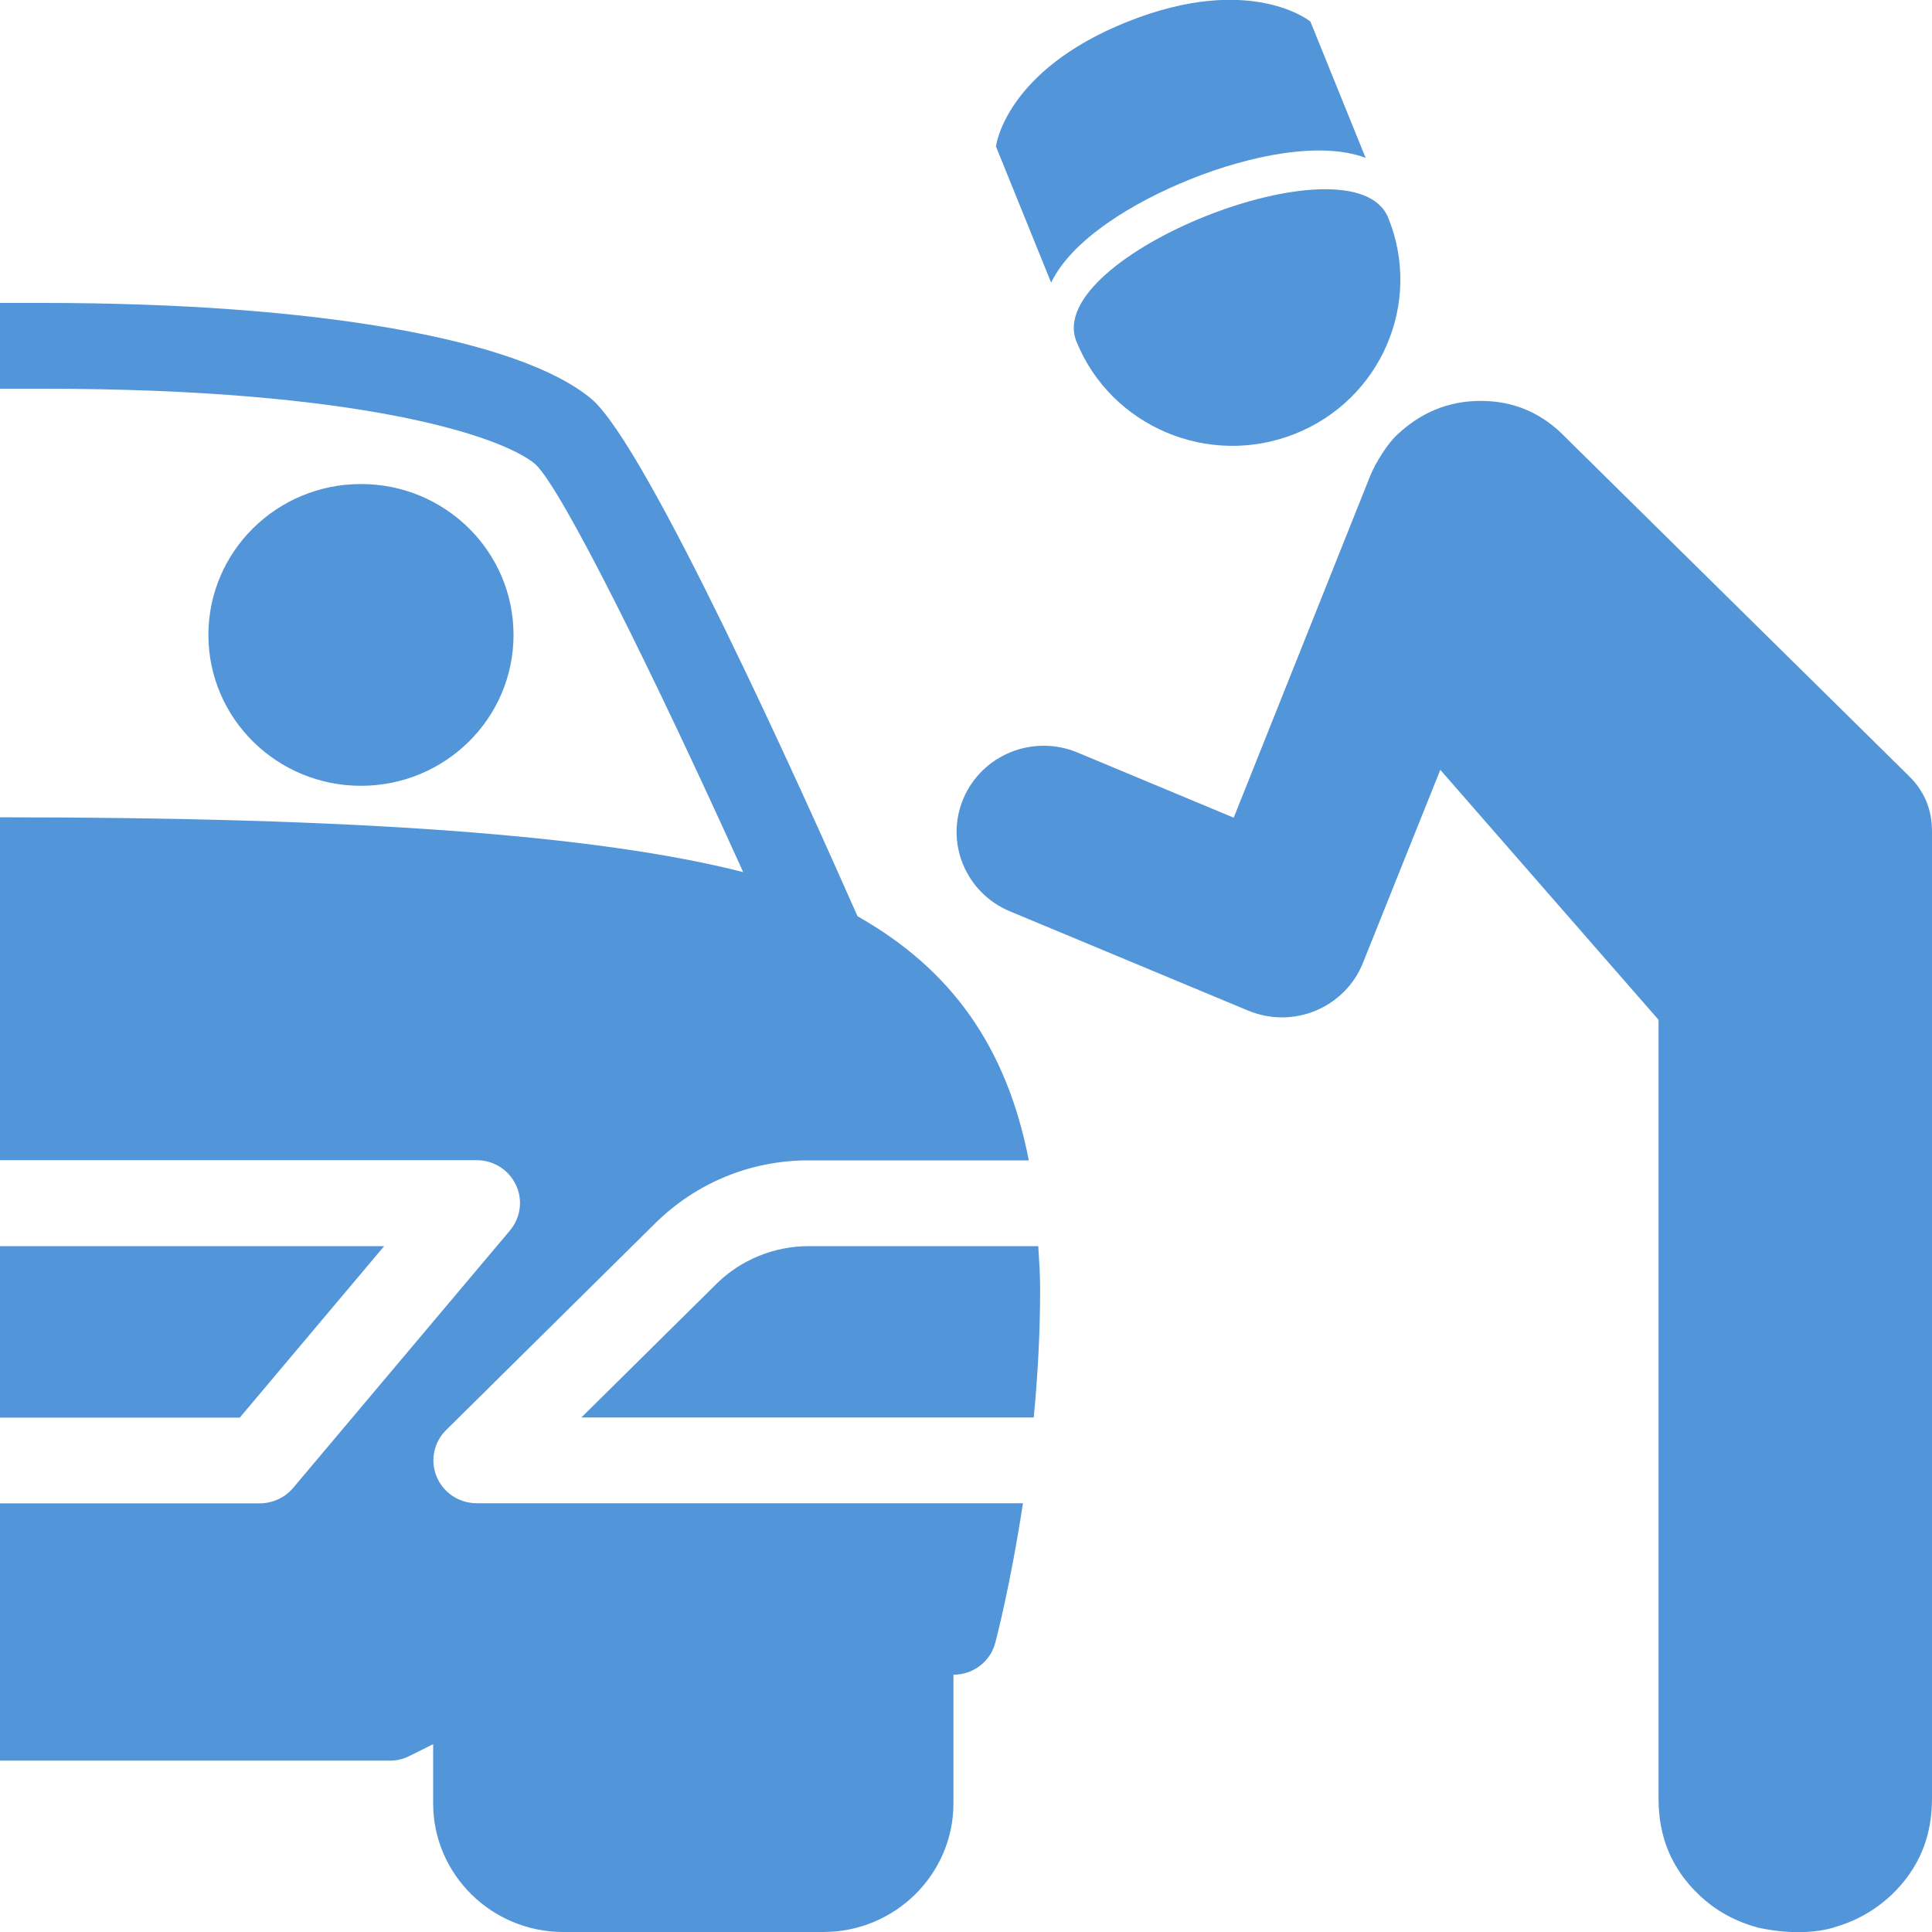 <svg width="30" height="30" viewBox="0 0 30 30" fill="none" xmlns="http://www.w3.org/2000/svg">
<g clip-path="url(#clip0_3030_3560)">
<path d="M16.122 19.35H12.555C12.024 19.35 11.503 19.562 11.128 19.933L9.028 22.01H16.052C16.112 21.386 16.151 20.712 16.151 20.013C16.151 19.78 16.135 19.567 16.122 19.347V19.35Z" fill="#5295D9"/>
<path d="M5.965 19.35H0V22.013H3.723L5.965 19.35Z" fill="#5295D9"/>
<path d="M6.781 22.932C6.677 22.684 6.734 22.397 6.926 22.207L10.175 18.994C10.812 18.366 11.656 18.018 12.555 18.018H15.975C15.633 16.256 14.771 15.05 13.316 14.228C12.459 12.289 10.043 6.919 9.184 6.195C8.073 5.262 4.893 4.704 0.673 4.704H0V6.036H0.673C5.603 6.036 7.793 6.773 8.311 7.206C8.728 7.59 10.173 10.517 11.54 13.542C9.279 12.965 5.528 12.691 0 12.691V18.015H7.402C7.664 18.015 7.899 18.164 8.011 18.399C8.122 18.633 8.086 18.909 7.917 19.109L4.552 23.104C4.425 23.255 4.233 23.344 4.034 23.344H0V27.339H6.056C6.159 27.339 6.263 27.316 6.356 27.268L6.726 27.083V28.003C6.726 29.104 7.633 30 8.746 30H12.785C13.898 30 14.805 29.104 14.805 28.003V26.005C15.11 26.005 15.377 25.803 15.454 25.511C15.47 25.452 15.695 24.591 15.884 23.342H7.402C7.13 23.342 6.884 23.18 6.781 22.93V22.932Z" fill="#5295D9"/>
<path d="M5.605 12.202C6.914 12.202 7.974 11.153 7.974 9.859C7.974 8.565 6.914 7.516 5.605 7.516C4.297 7.516 3.236 8.565 3.236 9.859C3.236 11.153 4.297 12.202 5.605 12.202Z" fill="#5295D9"/>
<path d="M18.502 2.776C19.416 2.412 20.508 2.189 21.205 2.451L20.348 0.335C20.348 0.335 19.424 -0.425 17.513 0.335C15.602 1.096 15.465 2.274 15.465 2.274L16.322 4.389C16.64 3.723 17.588 3.14 18.502 2.776Z" fill="#5295D9"/>
<path d="M20.107 6.737C21.443 6.207 22.093 4.704 21.557 3.383C21.021 2.061 16.179 3.982 16.715 5.303C17.251 6.625 18.771 7.268 20.107 6.737Z" fill="#5295D9"/>
<path d="M28.475 29.928C28.806 29.836 29.109 29.672 29.379 29.416C29.793 29.017 30 28.525 30 27.933V12.909C30 12.574 29.884 12.292 29.651 12.059L24.32 6.802C23.957 6.42 23.514 6.225 22.994 6.225C22.474 6.225 22.054 6.417 21.707 6.74C21.552 6.876 21.36 7.183 21.277 7.388L19.157 12.697L16.731 11.685C16.042 11.398 15.25 11.718 14.96 12.399C14.67 13.081 14.994 13.864 15.682 14.151L19.382 15.693C19.55 15.762 19.729 15.798 19.908 15.798C20.086 15.798 20.265 15.762 20.431 15.693C20.767 15.552 21.031 15.286 21.163 14.953L22.365 11.954L25.754 15.836V27.936C25.754 28.527 25.961 29.022 26.378 29.419C26.645 29.675 26.953 29.839 27.297 29.931C27.297 29.931 27.929 30.092 28.473 29.931L28.475 29.928Z" fill="#5295D9"/>
</g>
<defs>
<clipPath id="clip0_3030_3560">
<rect width="30" height="30" fill="white"/>
</clipPath>
</defs>
</svg>
